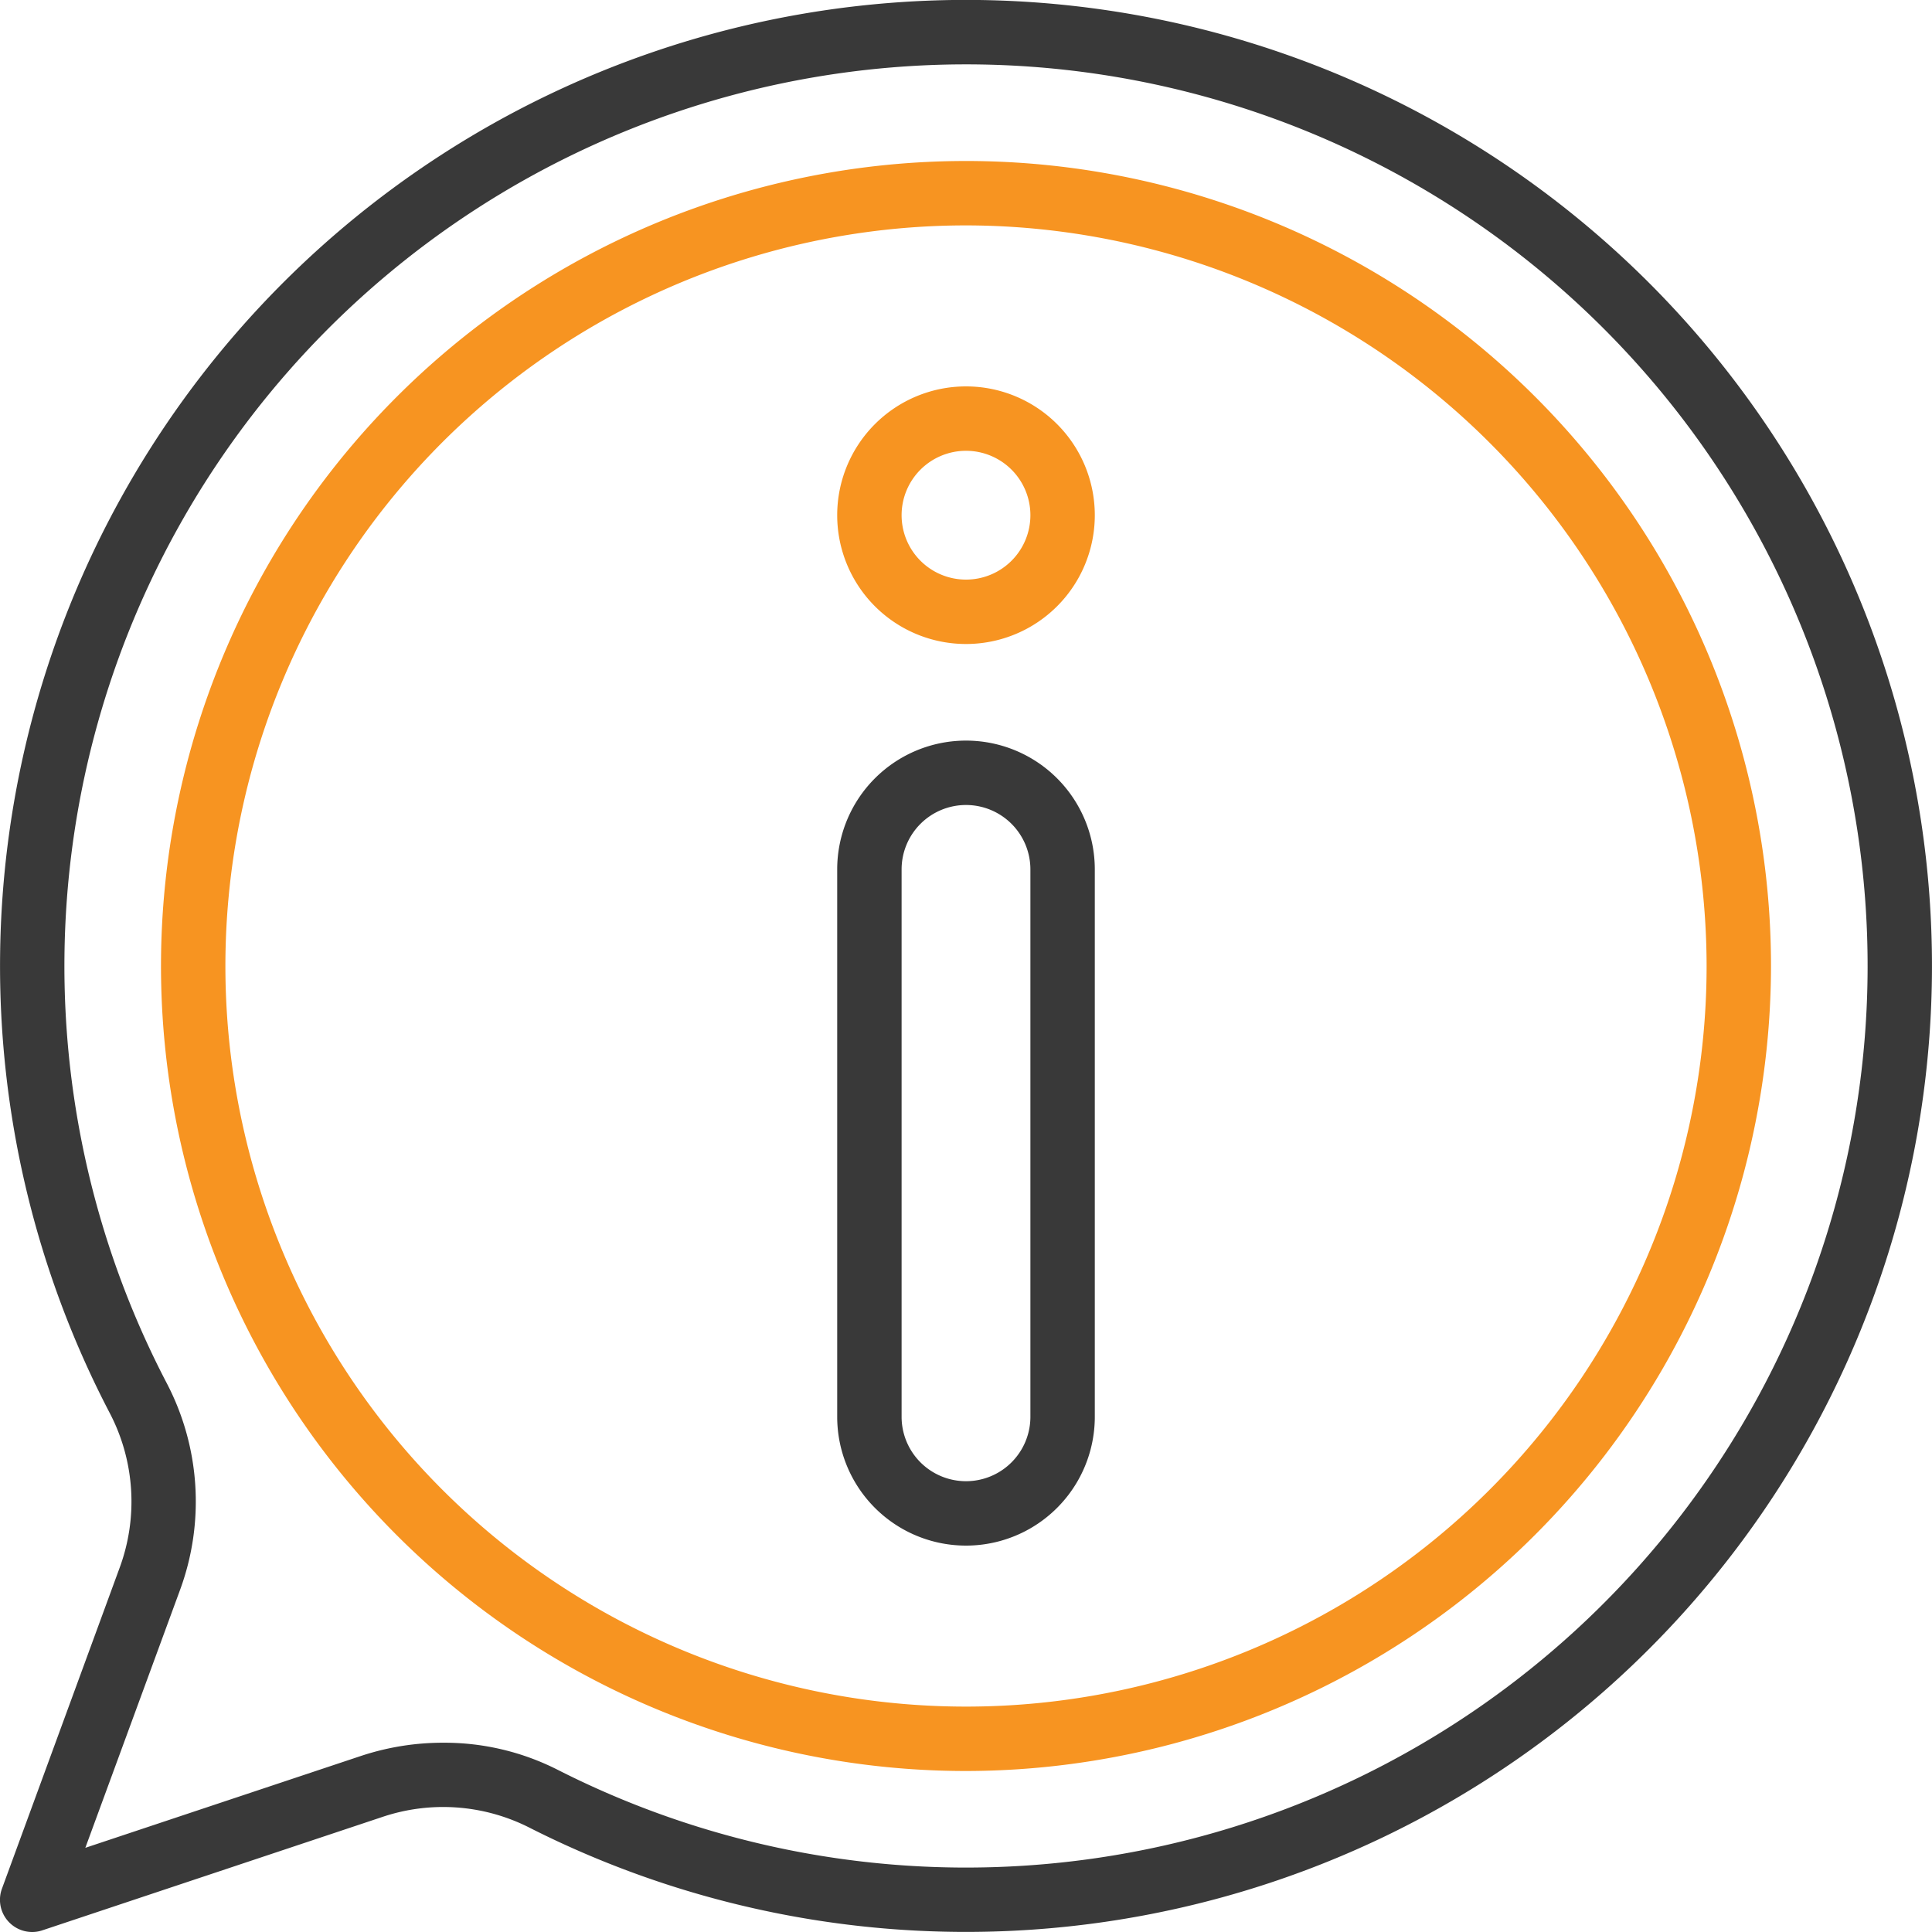 <svg xmlns="http://www.w3.org/2000/svg" width="30" height="30" viewBox="0 0 30 30">
  <g id="_x31_3-Info_Box" transform="translate(-0.015 0)">
    <path id="Path_15843" data-name="Path 15843" d="M.515,30a.5.5,0,0,1-.47-.672l1.826-4.979a2.971,2.971,0,0,0-.148-2.4A15,15,0,0,1,13.8.048h0A15,15,0,1,1,8.215,28.369a2.96,2.96,0,0,0-2.267-.154L.673,29.974A.486.486,0,0,1,.515,30Zm6.39-2.939a3.882,3.882,0,0,1,1.765.418A14,14,0,1,0,13.875,1.046h0A14,14,0,0,0,2.609,21.487a3.971,3.971,0,0,1,.2,3.206l-1.469,4,4.29-1.43A4.037,4.037,0,0,1,6.905,27.061Z" fill="#393939"/>
    <path id="Path_15844" data-name="Path 15844" d="M15.015,27.5A12.5,12.5,0,1,1,27.515,15,12.514,12.514,0,0,1,15.015,27.5Zm0-24A11.5,11.5,0,1,0,26.515,15,11.513,11.513,0,0,0,15.015,3.5Z" fill="#f79421"/>
    <path id="Path_15845" data-name="Path 15845" d="M15.015,10a2,2,0,1,1,2-2A2,2,0,0,1,15.015,10Zm0-3a1,1,0,1,0,1,1A1,1,0,0,0,15.015,7Z" fill="#f79421"/>
    <path id="Path_15846" data-name="Path 15846" d="M15.015,24a2,2,0,0,1-2-2V13.5a2,2,0,1,1,4,0V22A2,2,0,0,1,15.015,24Zm0-11.5a1,1,0,0,0-1,1V22a1,1,0,1,0,2,0V13.5A1,1,0,0,0,15.015,12.5Z" fill="#393939"/>
  </g>
</svg>
